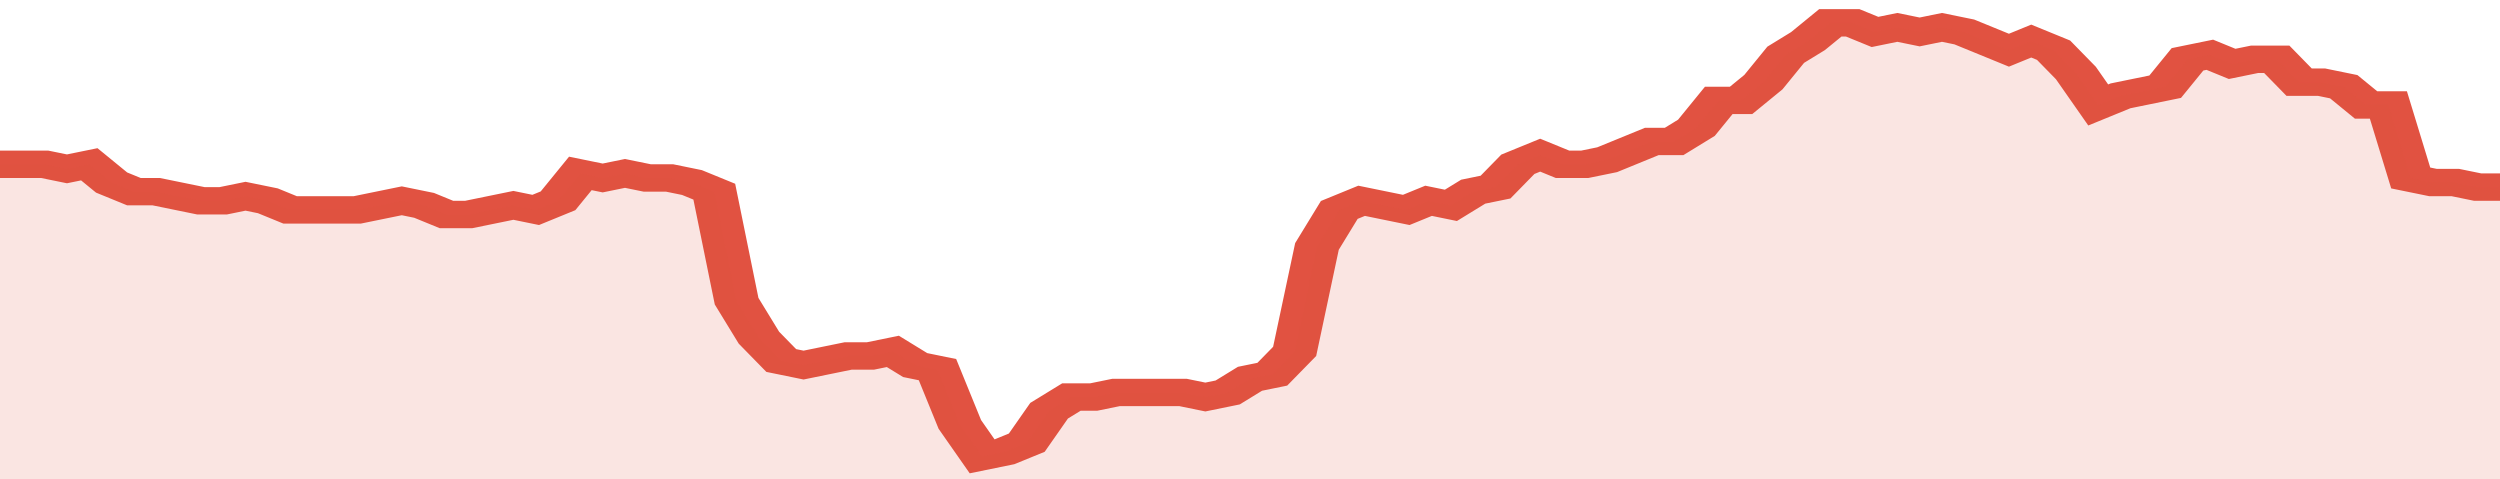 <svg xmlns="http://www.w3.org/2000/svg" viewBox="0 0 336 105" width="120" height="23" preserveAspectRatio="none">
				 <polyline fill="none" stroke="#E15241" stroke-width="6" points="0, 36 3, 36 6, 36 9, 37 12, 36 15, 40 18, 42 21, 42 24, 43 27, 44 30, 44 33, 43 36, 44 39, 46 42, 46 45, 46 48, 46 51, 45 54, 44 57, 45 60, 47 63, 47 66, 46 69, 45 72, 46 75, 44 78, 38 81, 39 84, 38 87, 39 90, 39 93, 40 96, 42 99, 66 102, 74 105, 79 108, 80 111, 79 114, 78 117, 78 120, 77 123, 80 126, 81 129, 93 132, 100 135, 99 138, 97 141, 90 144, 87 147, 87 150, 86 153, 86 156, 86 159, 86 162, 87 165, 86 168, 83 171, 82 174, 77 177, 54 180, 46 183, 44 186, 45 189, 46 192, 44 195, 45 198, 42 201, 41 204, 36 207, 34 210, 36 213, 36 216, 35 219, 33 222, 31 225, 31 228, 28 231, 22 234, 22 237, 18 240, 12 243, 9 246, 5 249, 5 252, 7 255, 6 258, 7 261, 6 264, 7 267, 9 270, 11 273, 9 276, 11 279, 16 282, 23 285, 21 288, 20 291, 19 294, 13 297, 12 300, 14 303, 13 306, 13 309, 18 312, 18 315, 19 318, 23 321, 23 324, 39 327, 40 330, 40 333, 41 336, 41 336, 41 "> </polyline>
				 <polygon fill="#E15241" opacity="0.15" points="0, 105 0, 36 3, 36 6, 36 9, 37 12, 36 15, 40 18, 42 21, 42 24, 43 27, 44 30, 44 33, 43 36, 44 39, 46 42, 46 45, 46 48, 46 51, 45 54, 44 57, 45 60, 47 63, 47 66, 46 69, 45 72, 46 75, 44 78, 38 81, 39 84, 38 87, 39 90, 39 93, 40 96, 42 99, 66 102, 74 105, 79 108, 80 111, 79 114, 78 117, 78 120, 77 123, 80 126, 81 129, 93 132, 100 135, 99 138, 97 141, 90 144, 87 147, 87 150, 86 153, 86 156, 86 159, 86 162, 87 165, 86 168, 83 171, 82 174, 77 177, 54 180, 46 183, 44 186, 45 189, 46 192, 44 195, 45 198, 42 201, 41 204, 36 207, 34 210, 36 213, 36 216, 35 219, 33 222, 31 225, 31 228, 28 231, 22 234, 22 237, 18 240, 12 243, 9 246, 5 249, 5 252, 7 255, 6 258, 7 261, 6 264, 7 267, 9 270, 11 273, 9 276, 11 279, 16 282, 23 285, 21 288, 20 291, 19 294, 13 297, 12 300, 14 303, 13 306, 13 309, 18 312, 18 315, 19 318, 23 321, 23 324, 39 327, 40 330, 40 333, 41 336, 41 336, 105 "></polygon>
			</svg>